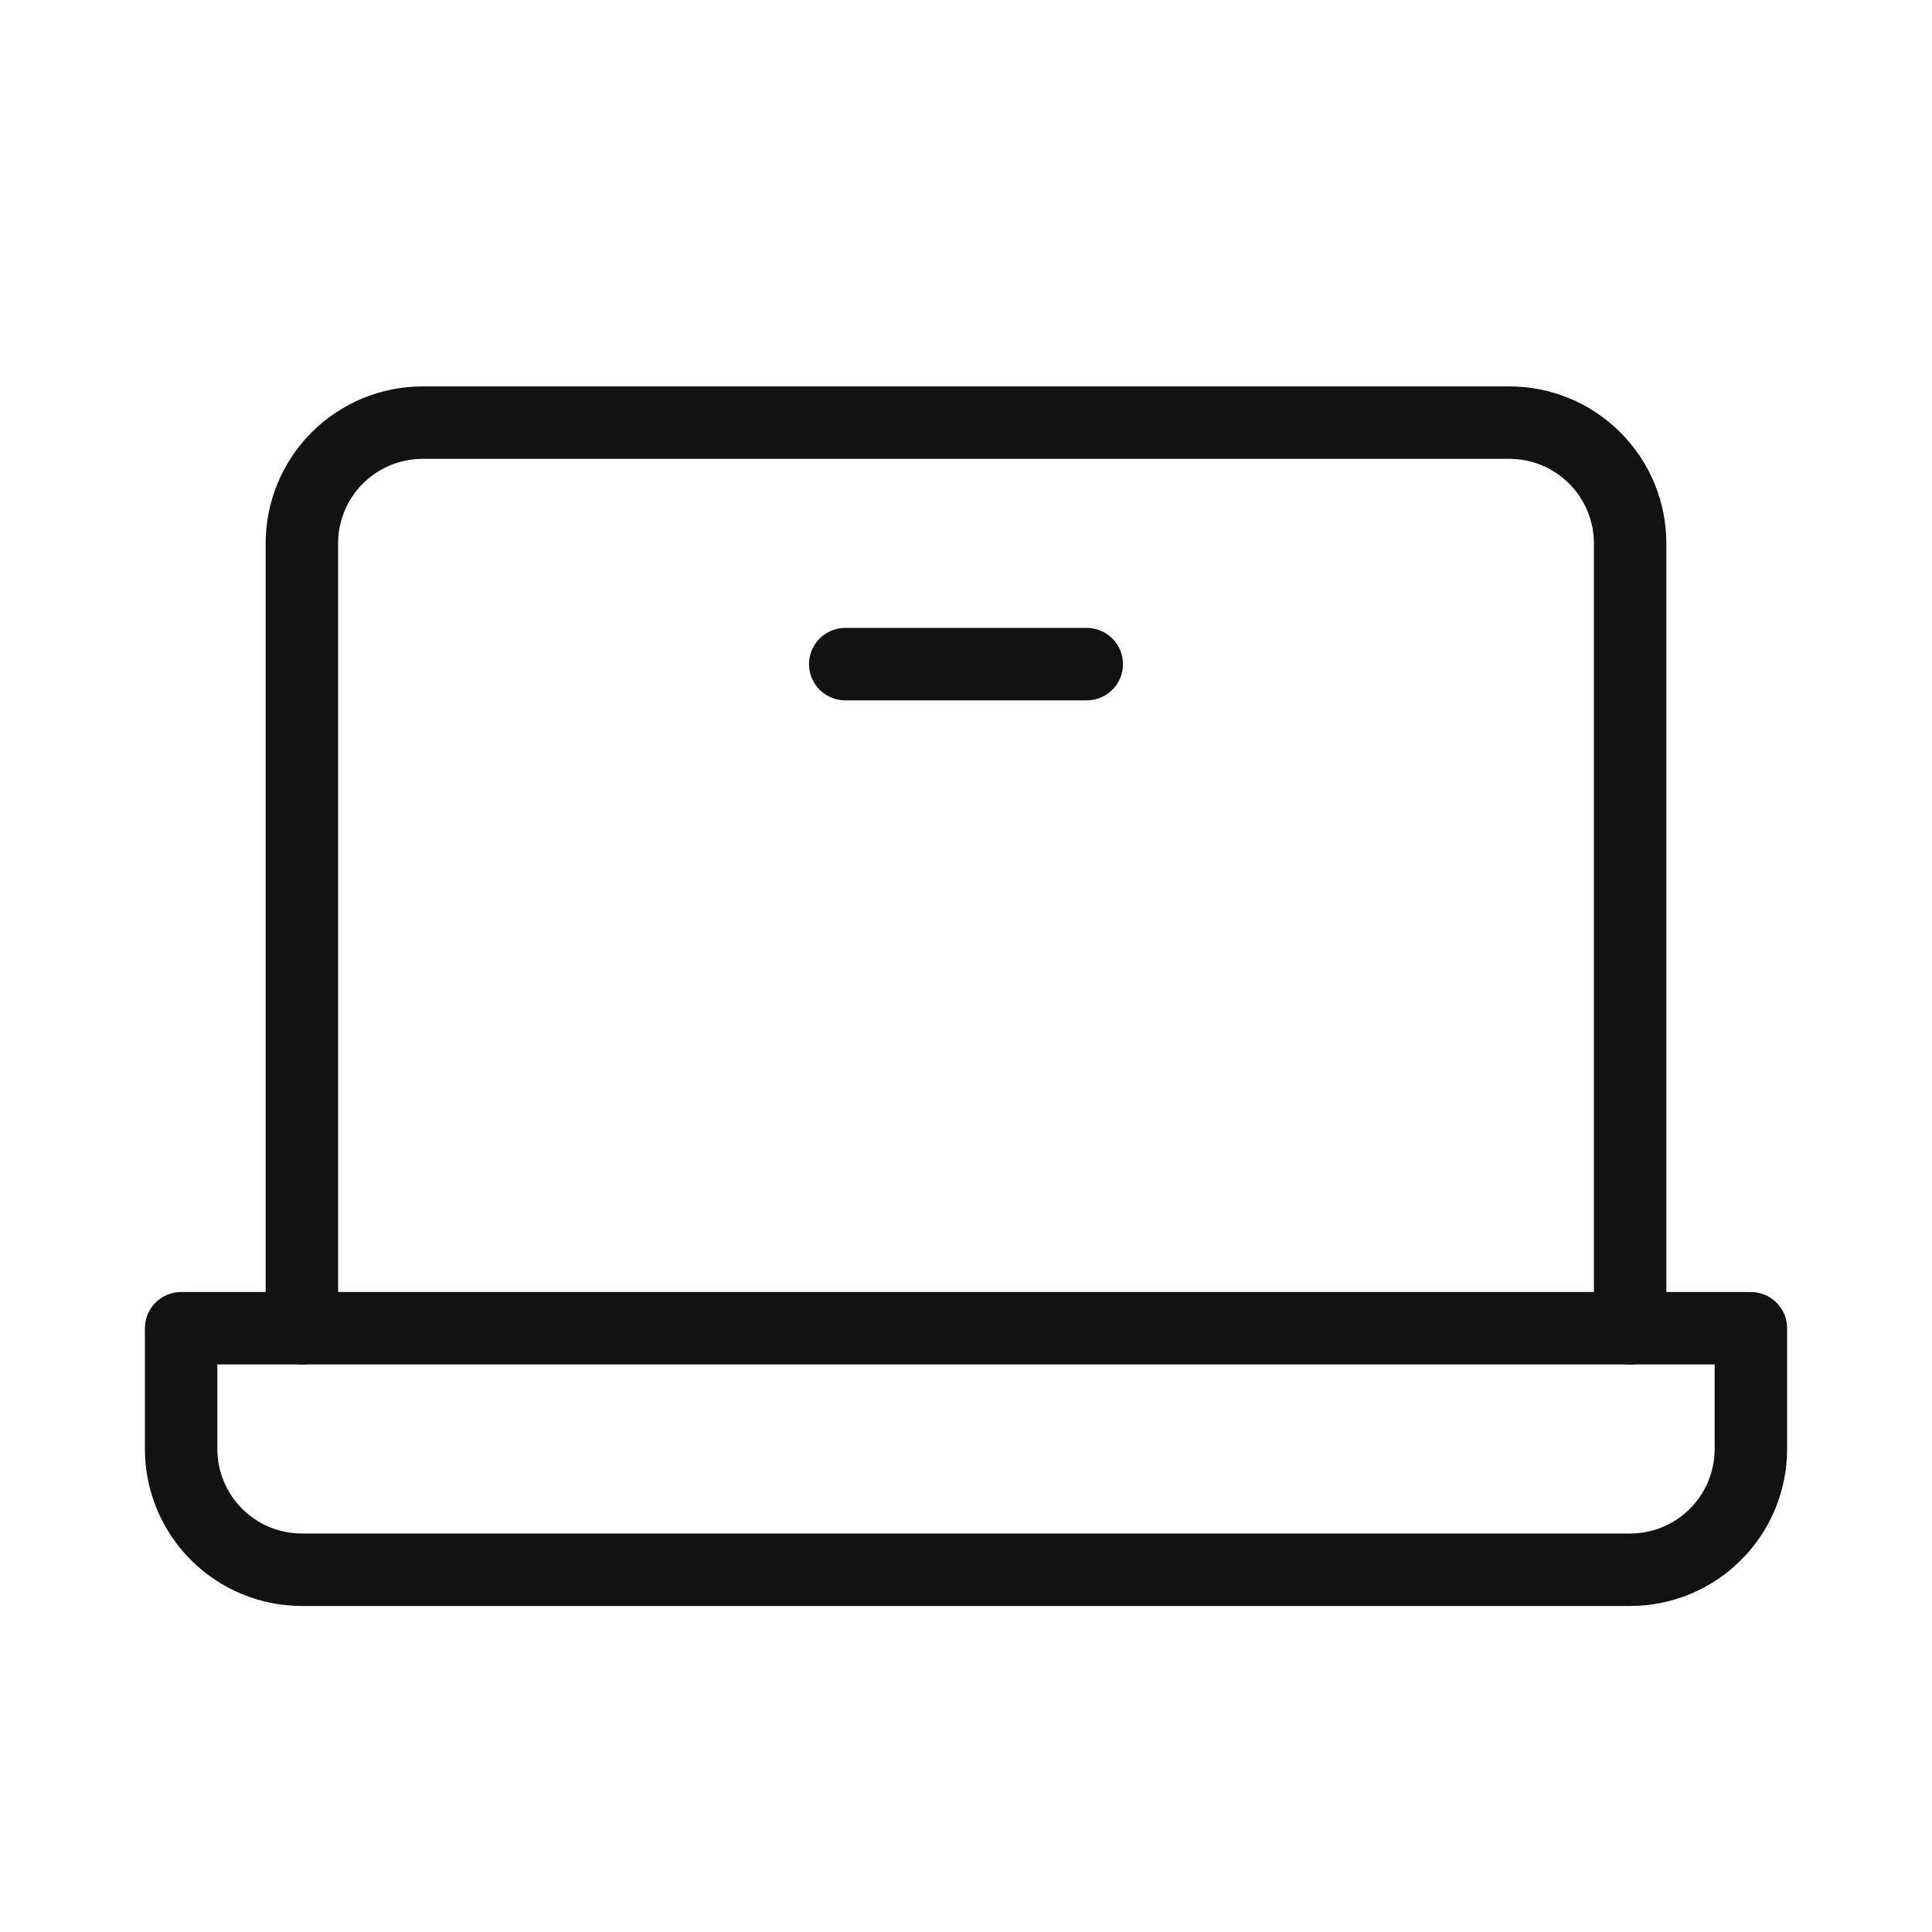 <svg xmlns="http://www.w3.org/2000/svg" width="80" height="80" viewBox="0 0 80 80" fill="none"><g clip-path="url(#clip0_1013_197)"><path d="M12.5 55V22.5C12.5 21.174 13.027 19.902 13.964 18.965C14.902 18.027 16.174 17.5 17.5 17.5H62.5C63.826 17.5 65.098 18.027 66.035 18.965C66.973 19.902 67.5 21.174 67.5 22.5V55" stroke="#121212" stroke-width="3" stroke-linecap="round" stroke-linejoin="round"></path><path d="M7.5 55H72.5V60C72.5 61.326 71.973 62.598 71.035 63.535C70.098 64.473 68.826 65 67.5 65H12.5C11.174 65 9.902 64.473 8.964 63.535C8.027 62.598 7.5 61.326 7.5 60V55Z" stroke="#121212" stroke-width="3" stroke-linecap="round" stroke-linejoin="round"></path><path d="M45 27.5H35" stroke="#121212" stroke-width="3" stroke-linecap="round" stroke-linejoin="round"></path></g><defs><clipPath id="clip0_1013_197"><rect width="80" height="80" fill="white"></rect></clipPath></defs></svg>